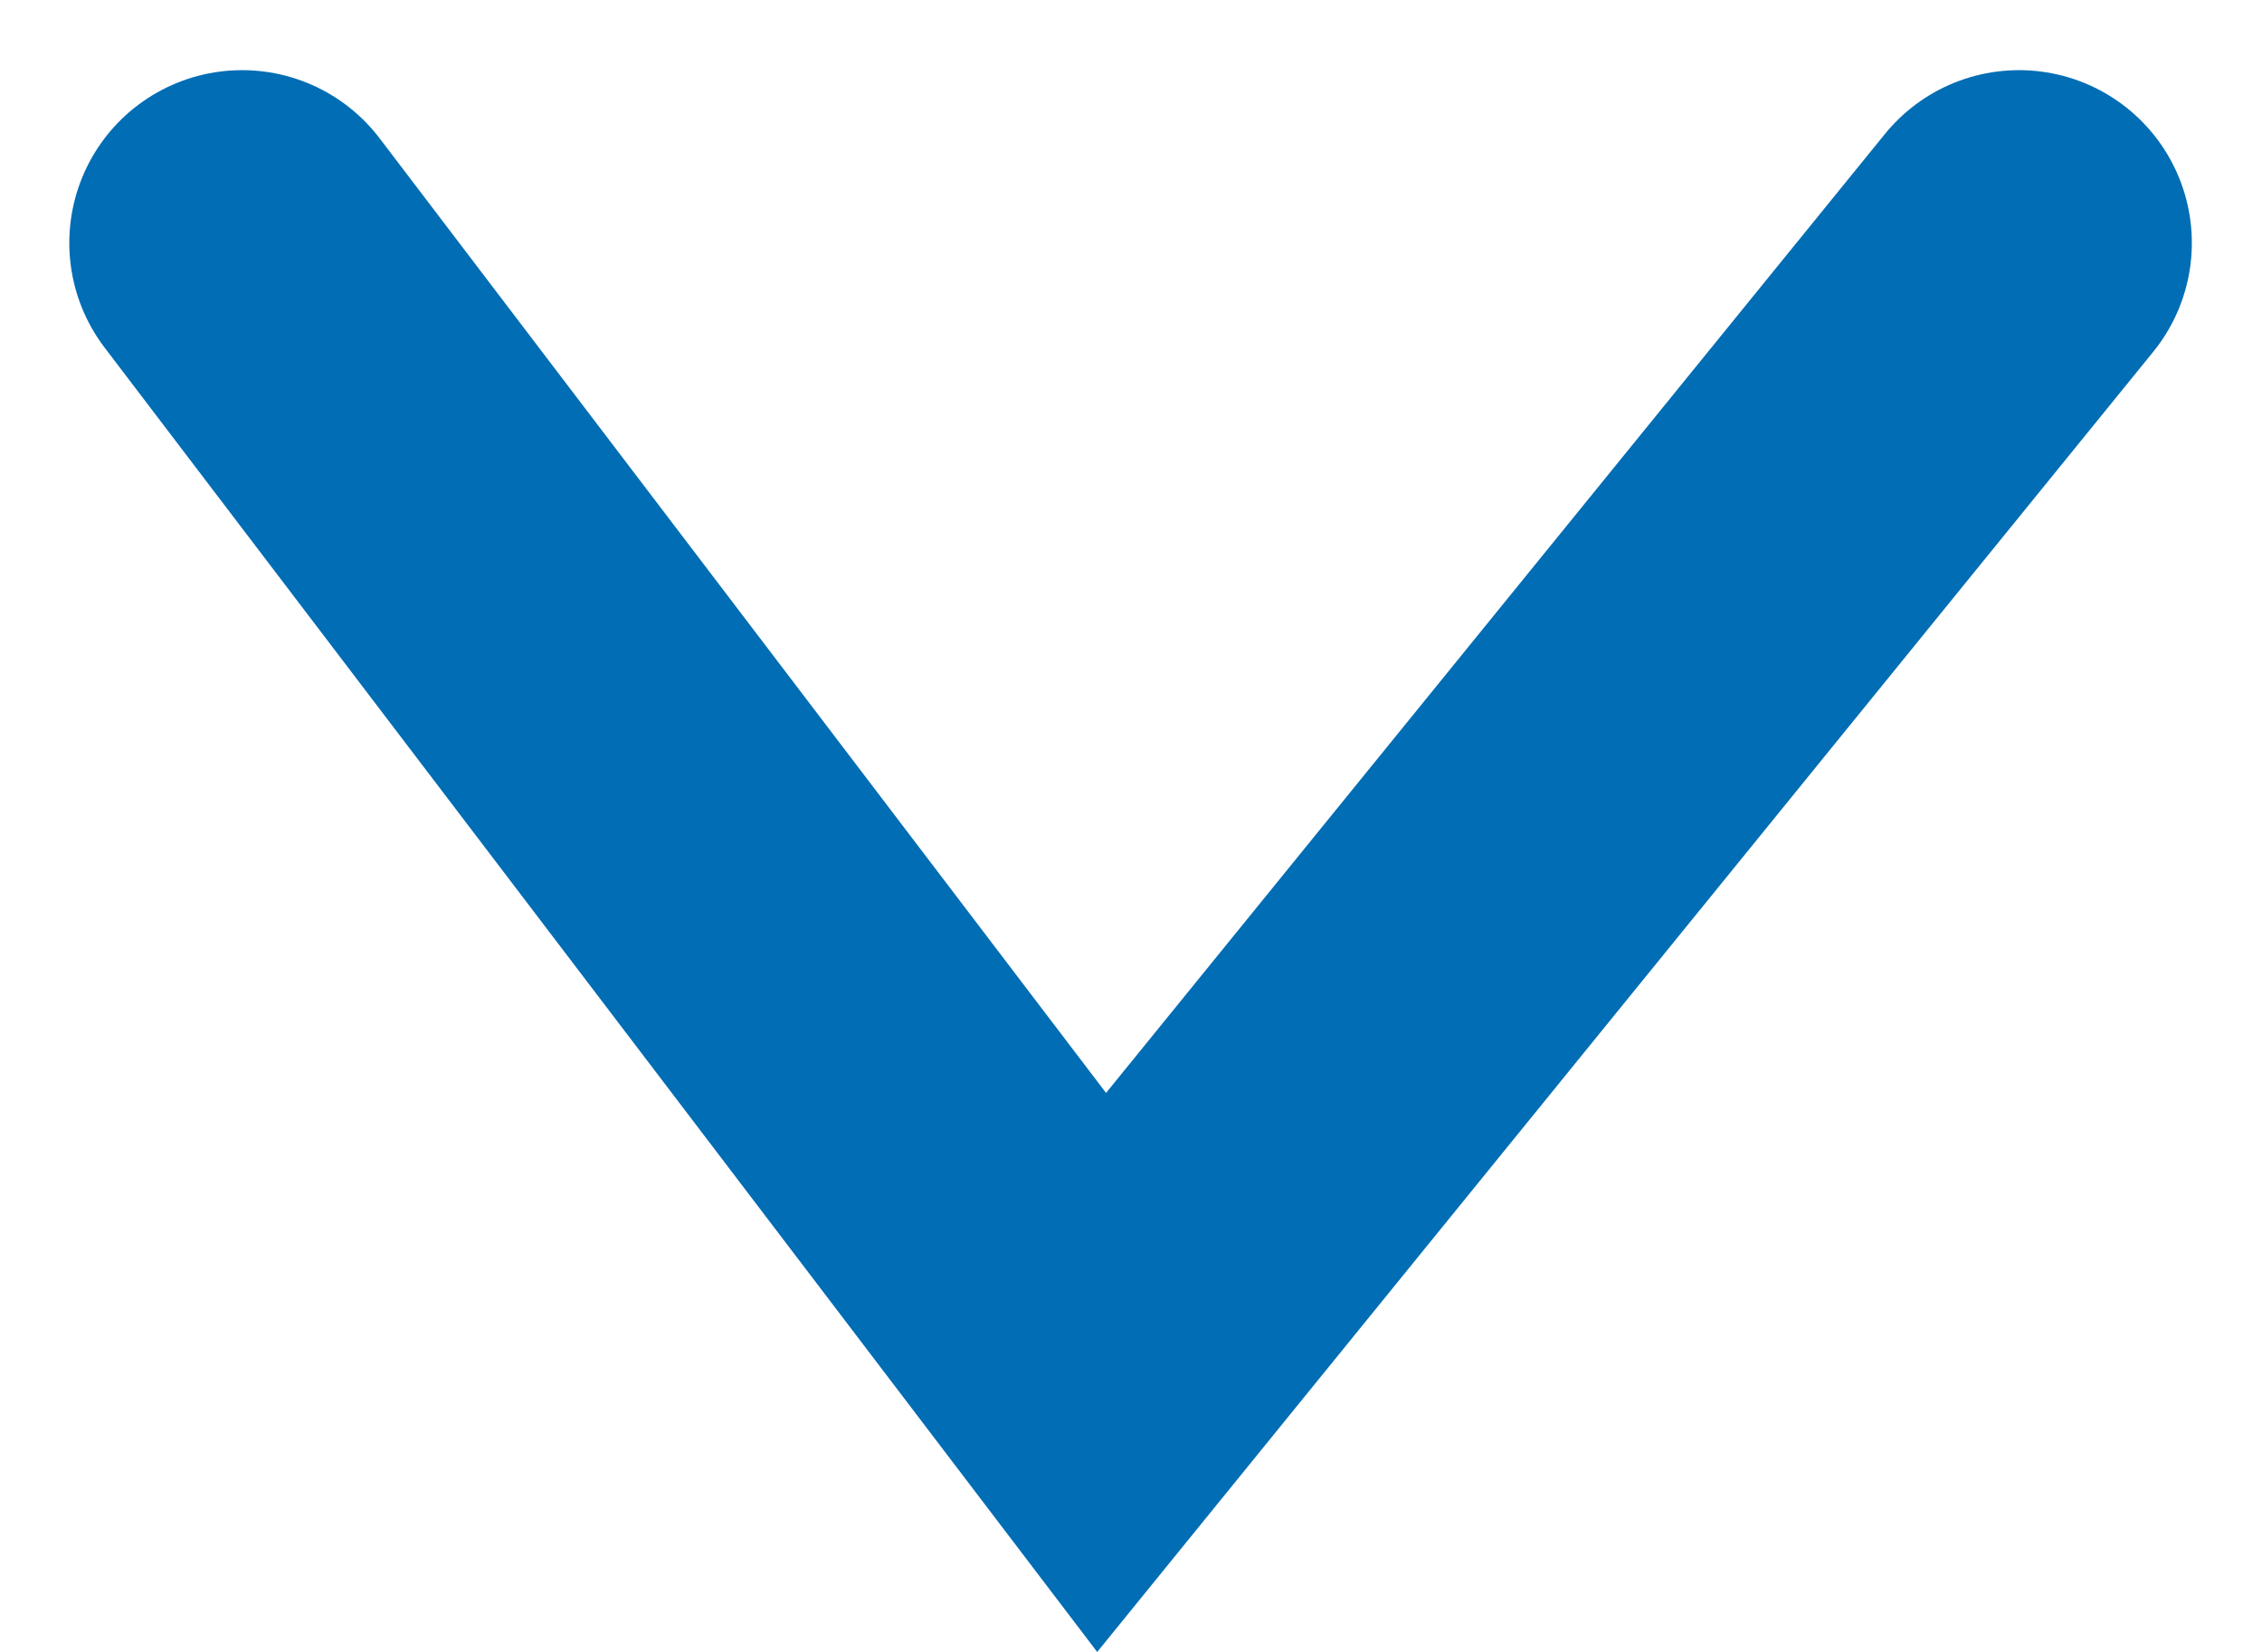 <svg xmlns="http://www.w3.org/2000/svg" width="13.09" height="9.561" viewBox="0 0 13.09 9.561">
  <path id="パス_36881" data-name="パス 36881" d="M-21591.268-6824l6.537,5.309-6.537,4.974" transform="translate(-6812.316 21592.674) rotate(90)" fill="none" stroke="#016db5" stroke-linecap="round" stroke-width="2"/>
</svg>
